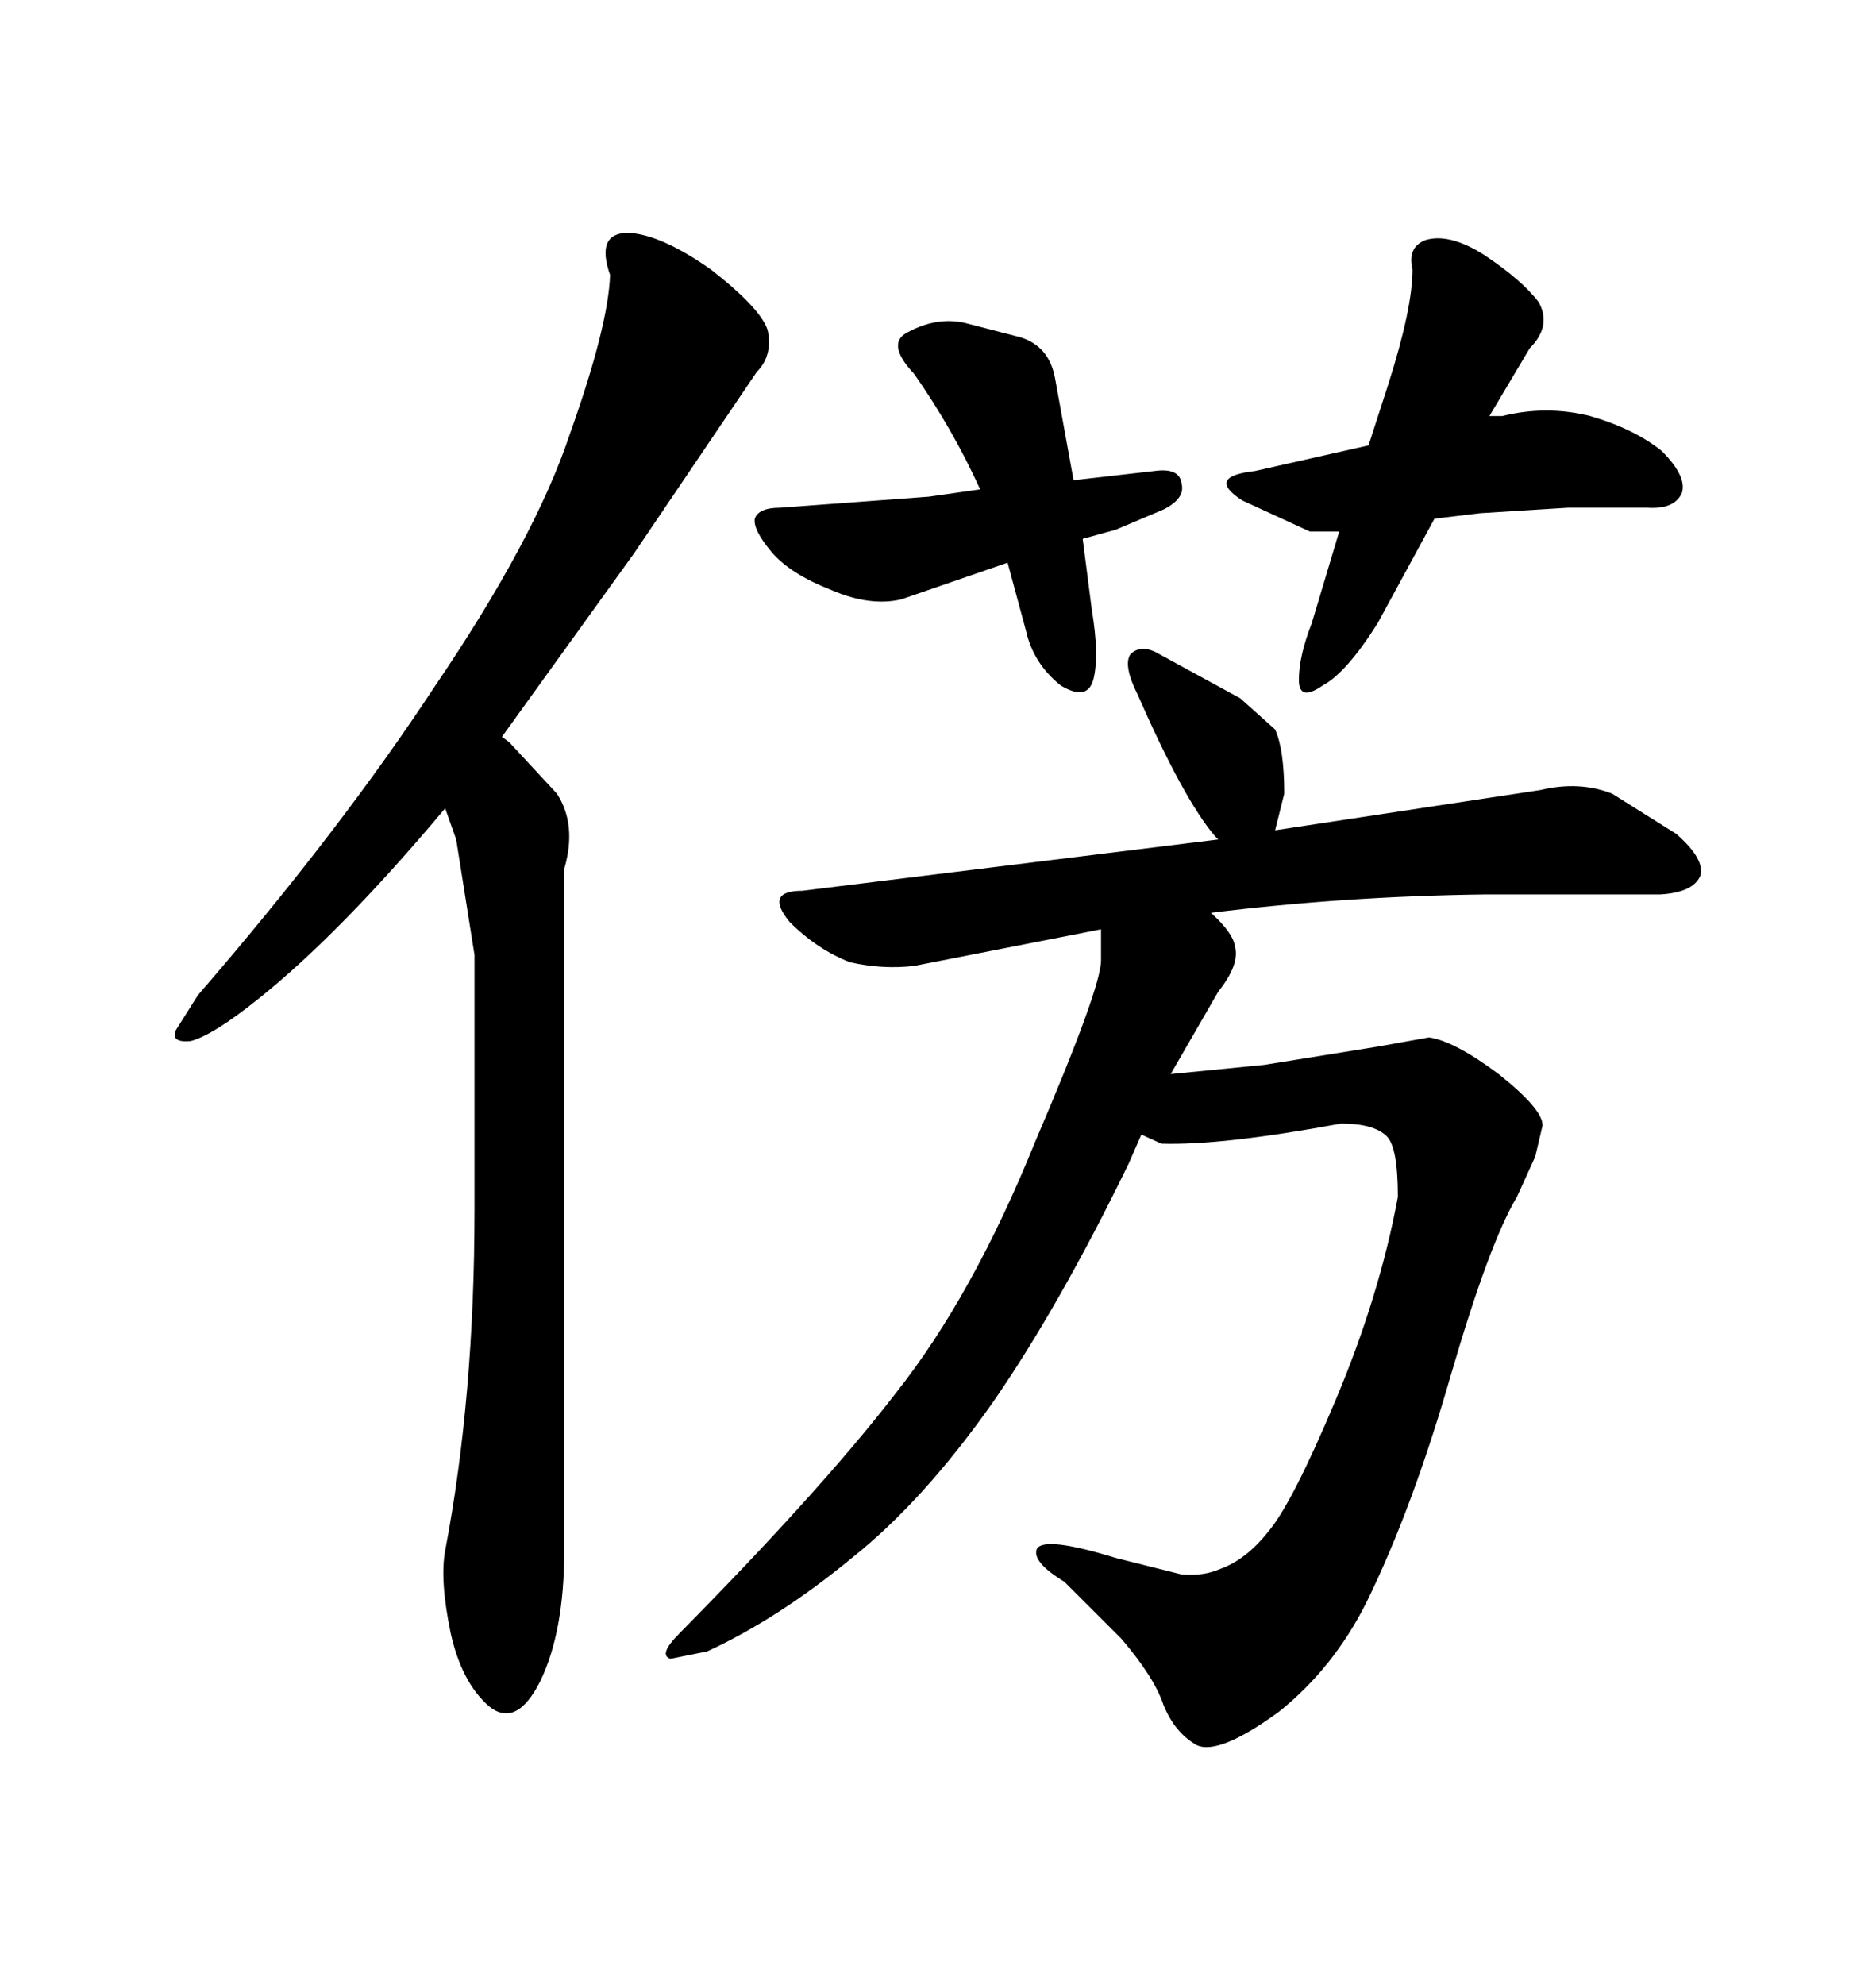 <svg xmlns="http://www.w3.org/2000/svg" xmlns:xlink="http://www.w3.org/1999/xlink" width="300" height="317.285"><path d="M69.43 109.86L69.43 109.86Q54.20 133.01 31.64 159.08L31.64 159.08L28.13 164.65Q27.25 166.70 30.47 166.41L30.47 166.41Q33.98 165.53 41.31 159.67L41.31 159.67Q54.49 149.12 71.19 129.20L71.19 129.20L72.95 134.18L75.88 152.64L75.88 193.36Q75.88 223.24 71.19 247.85L71.19 247.85Q70.31 252.54 72.07 261.04L72.07 261.04Q73.83 268.95 78.22 272.75L78.22 272.75Q82.62 276.27 86.43 268.65L86.43 268.65Q90.23 260.74 90.23 247.85L90.23 247.85L90.23 138.87Q92.29 131.84 89.06 126.86L89.06 126.86L81.45 118.65L80.27 117.77L101.37 88.48L121.00 59.47Q123.63 56.84 122.75 52.73L122.75 52.73Q121.58 49.22 113.67 43.07L113.67 43.07Q105.76 37.50 100.49 37.21L100.49 37.21Q95.21 37.21 97.56 43.95L97.56 43.95Q97.27 52.15 91.11 69.43L91.11 69.43Q85.55 86.13 69.43 109.86ZM194.24 133.59L194.82 134.18L128.32 142.38Q122.17 142.38 126.27 147.36L126.27 147.36Q130.66 151.76 135.94 153.81L135.94 153.81Q141.21 154.98 146.19 154.39L146.19 154.39L176.07 148.54L176.07 153.52Q176.07 157.91 165.53 182.52L165.53 182.52Q155.57 207.13 143.26 222.66L143.26 222.66Q131.54 237.89 108.69 261.04L108.69 261.04Q105.18 264.55 107.23 265.14L107.23 265.14L113.09 263.96Q124.51 258.69 136.23 249.02L136.23 249.02Q147.66 239.94 158.79 224.12L158.79 224.12Q169.34 208.89 180.47 186.04L180.47 186.04L182.52 181.35L185.74 182.81Q195.41 183.11 214.45 179.59L214.45 179.59Q219.73 179.59 221.78 181.64L221.78 181.64Q223.54 183.40 223.54 191.31L223.54 191.31Q220.61 207.13 213.57 223.83L213.57 223.83Q206.54 240.53 202.73 244.92L202.73 244.92Q199.22 249.32 195.12 250.78L195.12 250.78Q192.48 251.95 188.96 251.66L188.96 251.66L178.42 249.02Q166.99 245.51 165.82 247.56L165.82 247.56Q164.94 249.61 170.21 252.83L170.21 252.83L179.30 261.91Q184.57 268.07 186.04 272.46L186.04 272.46Q187.79 276.86 191.31 278.91L191.31 278.91Q194.82 280.66 204.49 273.63L204.49 273.63Q213.28 266.60 218.55 256.05L218.55 256.05Q225.88 241.11 232.03 219.73L232.03 219.73Q238.18 198.63 242.58 191.31L242.58 191.31L245.51 184.86L246.68 179.88Q246.68 177.25 239.65 171.68L239.65 171.68Q232.62 166.41 228.52 165.82L228.52 165.82L220.31 167.29L202.15 170.21L187.21 171.68L194.82 158.50Q198.34 154.10 197.46 151.17L197.46 151.17Q197.17 149.12 193.65 145.90L193.65 145.90Q215.04 143.26 237.30 142.97L237.30 142.97L265.43 142.97Q270.70 142.68 271.88 140.04L271.88 140.04Q272.75 137.40 268.07 133.30L268.07 133.30L257.81 126.86Q252.54 124.80 246.39 126.27L246.39 126.27L203.91 132.71L205.37 126.86Q205.37 119.82 203.91 116.60L203.91 116.60L198.34 111.62L185.45 104.59Q182.52 102.83 180.76 104.59L180.76 104.59Q179.59 106.35 181.93 111.04L181.93 111.04Q189.26 127.73 194.24 133.59L194.24 133.59ZM146.19 59.77L146.19 59.77Q152.34 68.55 156.74 78.22L156.74 78.22L148.54 79.39L124.80 81.15Q121.29 81.15 120.70 82.91L120.70 82.91Q120.41 84.67 123.34 88.18Q126.27 91.70 133.01 94.34L133.01 94.34Q139.16 96.97 144.14 95.80L144.14 95.80L161.13 89.94L164.06 100.78Q165.23 106.05 169.63 109.57L169.63 109.57Q174.02 112.21 174.90 108.40L174.90 108.40Q175.78 104.59 174.61 97.56L174.61 97.56L173.14 86.13L178.42 84.67L186.04 81.45Q189.55 79.69 188.96 77.34L188.96 77.34Q188.67 74.71 184.57 75.29L184.57 75.29L171.68 76.76L168.75 60.64Q167.87 55.37 163.18 53.91L163.18 53.91L154.10 51.56Q149.71 50.68 145.31 53.03L145.31 53.03Q141.50 54.79 146.19 59.77ZM225.88 43.07L225.88 43.07Q225.88 49.22 222.07 61.23L222.07 61.23L218.85 71.19L200.68 75.29Q192.77 76.17 198.63 79.98L198.63 79.98L209.47 84.96L214.16 84.96L209.77 99.61Q207.71 104.88 207.71 108.69L207.71 108.69Q207.71 112.21 211.52 109.57L211.52 109.57Q215.33 107.52 220.31 99.61L220.31 99.61L229.39 82.91L236.72 82.03L250.78 81.15L263.38 81.15Q267.77 81.45 268.95 78.81L268.95 78.81Q269.82 76.17 265.72 72.07L265.72 72.07Q261.33 68.55 254.30 66.50L254.30 66.50Q247.27 64.75 240.23 66.50L240.23 66.50L238.18 66.50L244.63 55.66Q248.14 52.15 246.09 48.34L246.09 48.34Q243.46 44.82 237.30 40.72L237.30 40.72Q231.74 37.21 227.93 38.38L227.93 38.38Q225 39.55 225.88 43.07Z"/></svg>
